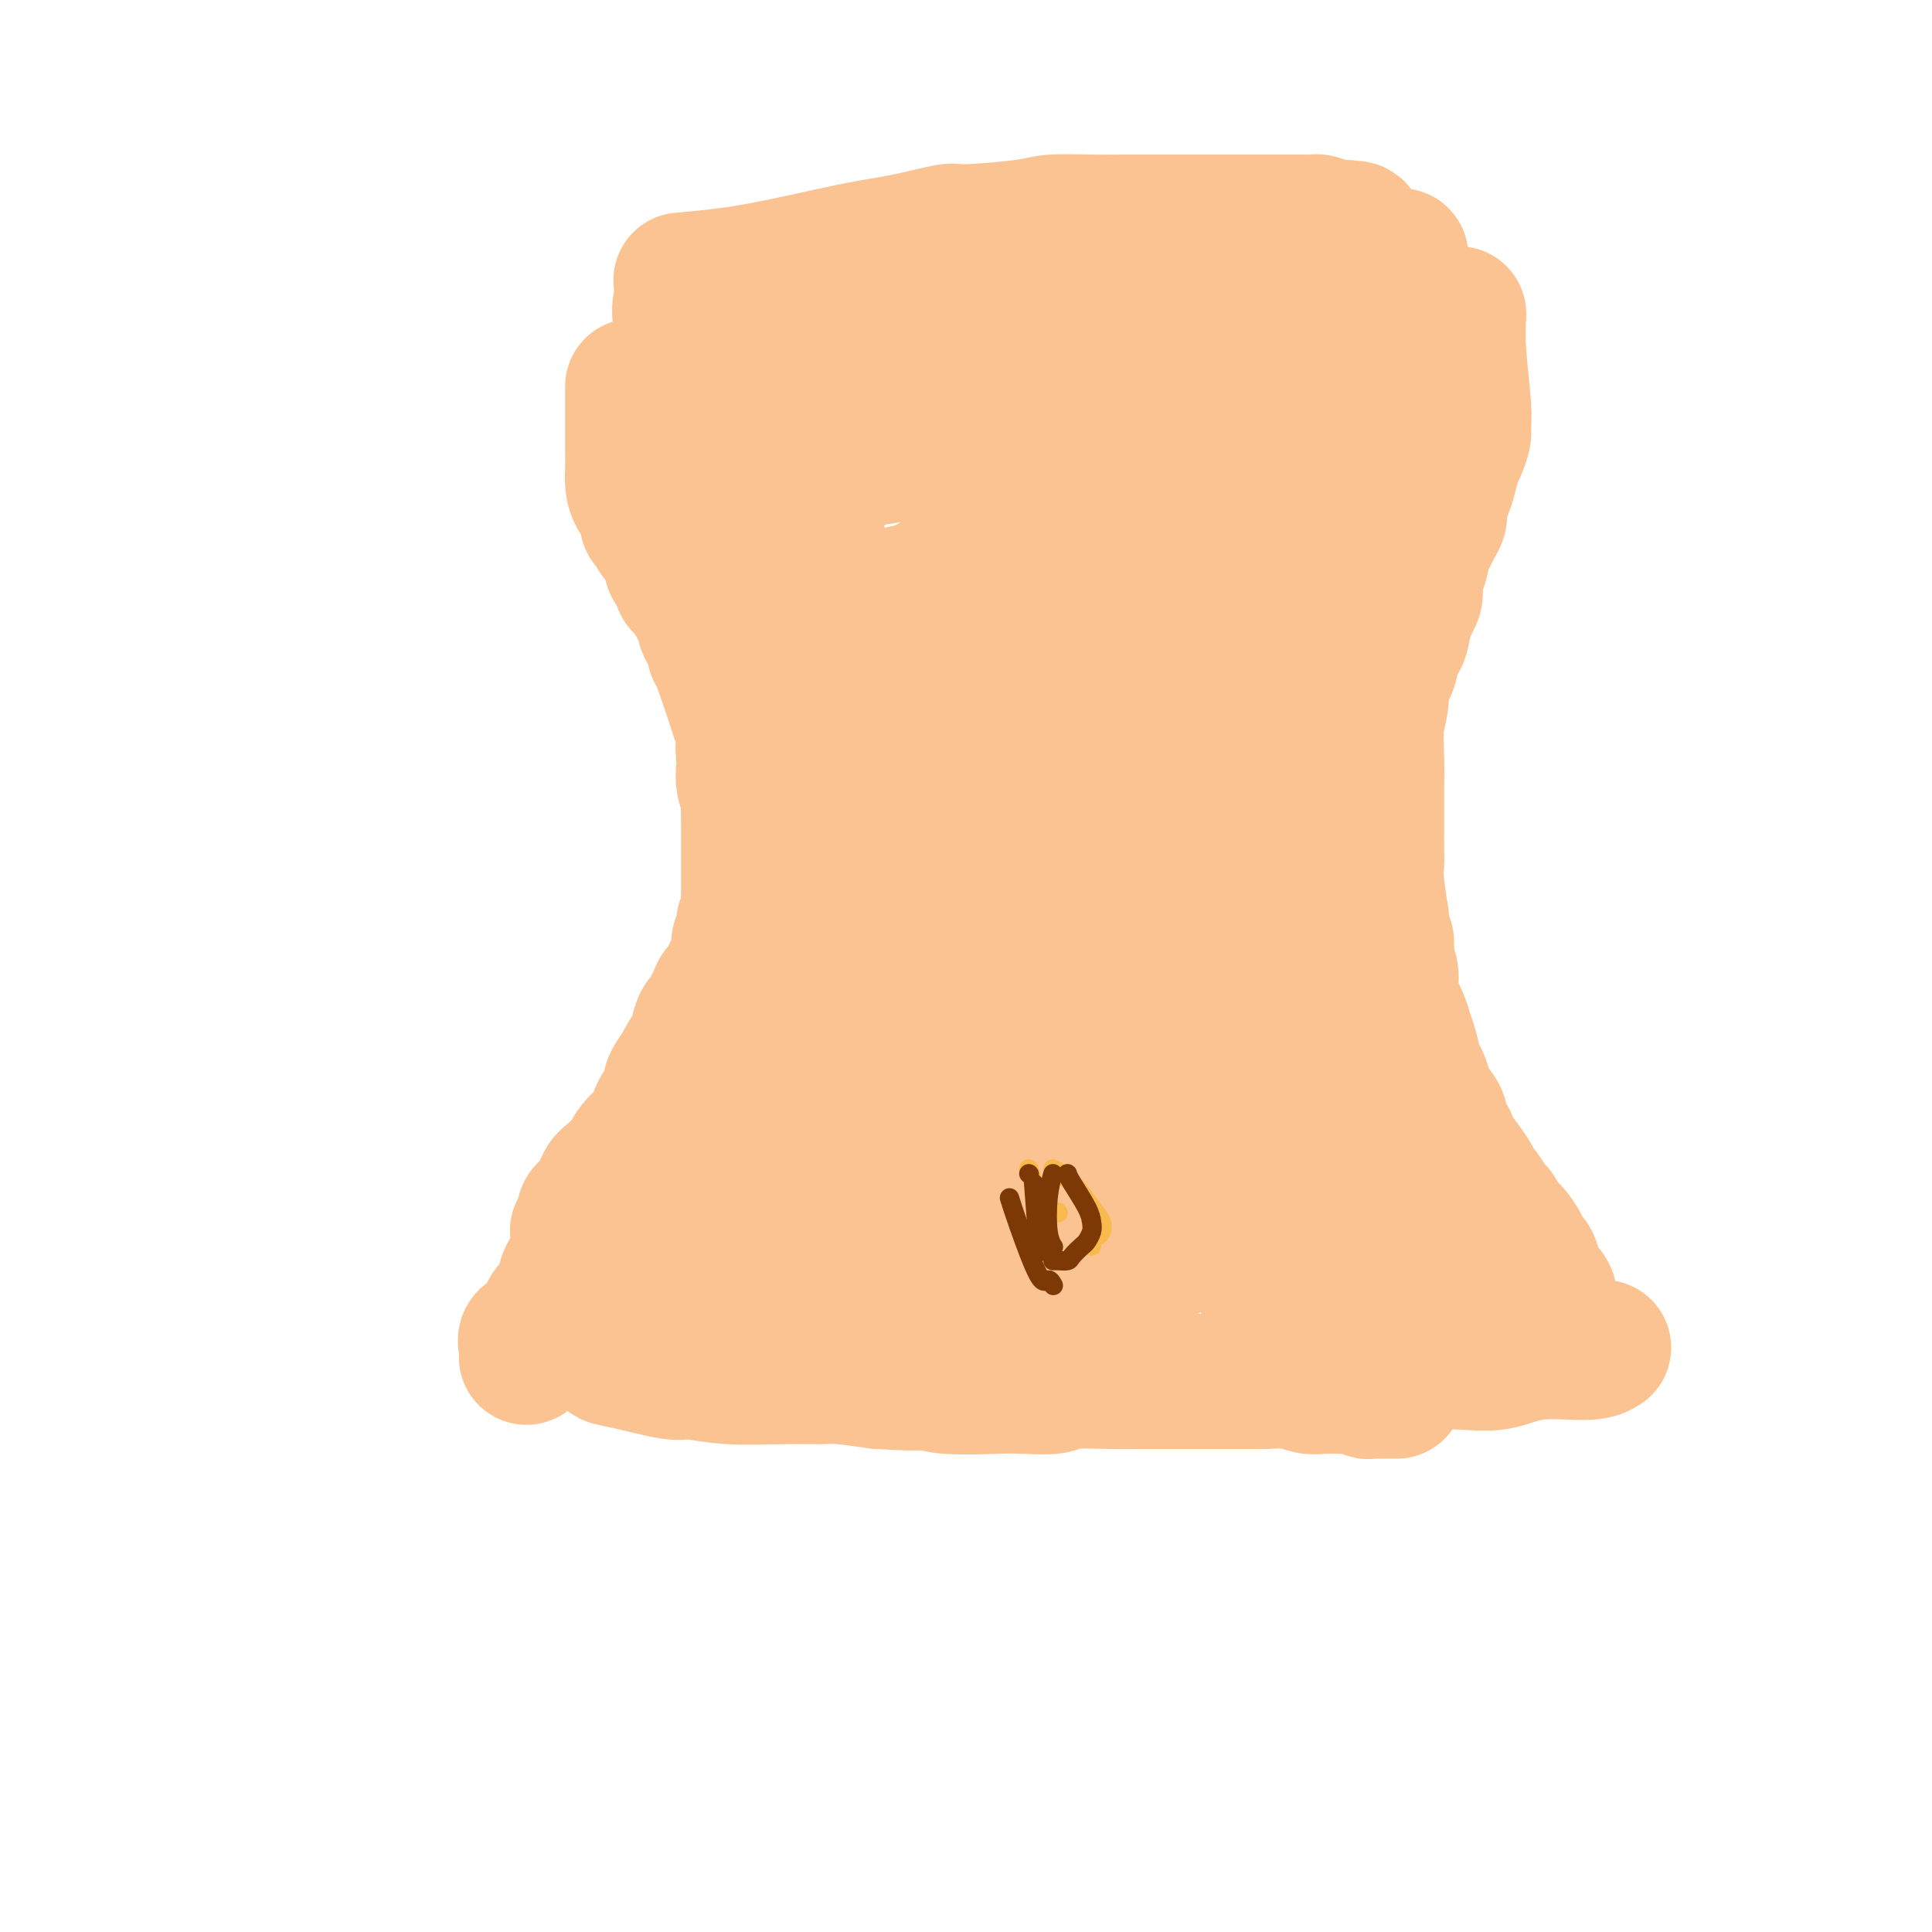 <svg viewBox='0 0 400 400' version='1.1' xmlns='http://www.w3.org/2000/svg' xmlns:xlink='http://www.w3.org/1999/xlink'><g fill='none' stroke='#FCC392' stroke-width='28' stroke-linecap='round' stroke-linejoin='round'><path d='M131,80c-0.004,5.114 -0.007,10.227 0,13c0.007,2.773 0.025,3.205 0,4c-0.025,0.795 -0.094,1.953 0,3c0.094,1.047 0.351,1.983 1,3c0.649,1.017 1.688,2.115 2,3c0.312,0.885 -0.104,1.559 0,2c0.104,0.441 0.730,0.651 1,1c0.270,0.349 0.186,0.838 1,2c0.814,1.162 2.526,2.997 3,4c0.474,1.003 -0.290,1.175 0,2c0.290,0.825 1.634,2.304 2,3c0.366,0.696 -0.248,0.611 0,1c0.248,0.389 1.356,1.254 2,2c0.644,0.746 0.822,1.373 1,2'/><path d='M144,125c2.496,4.463 2.237,3.122 2,3c-0.237,-0.122 -0.451,0.975 0,2c0.451,1.025 1.567,1.977 2,3c0.433,1.023 0.183,2.116 0,2c-0.183,-0.116 -0.297,-1.441 1,2c1.297,3.441 4.007,11.649 5,15c0.993,3.351 0.270,1.847 0,2c-0.270,0.153 -0.086,1.965 0,3c0.086,1.035 0.076,1.294 0,2c-0.076,0.706 -0.216,1.861 0,3c0.216,1.139 0.790,2.264 1,3c0.210,0.736 0.056,1.083 0,2c-0.056,0.917 -0.015,2.405 0,4c0.015,1.595 0.004,3.296 0,4c-0.004,0.704 -0.001,0.411 0,1c0.001,0.589 -0.000,2.061 0,3c0.000,0.939 0.001,1.344 0,2c-0.001,0.656 -0.004,1.561 0,2c0.004,0.439 0.016,0.411 0,1c-0.016,0.589 -0.061,1.795 0,3c0.061,1.205 0.227,2.410 0,3c-0.227,0.590 -0.848,0.567 -1,1c-0.152,0.433 0.167,1.323 0,2c-0.167,0.677 -0.818,1.140 -1,2c-0.182,0.860 0.105,2.116 0,3c-0.105,0.884 -0.601,1.395 -1,2c-0.399,0.605 -0.699,1.302 -1,2'/><path d='M151,202c-0.571,1.955 0.002,0.841 0,1c-0.002,0.159 -0.578,1.591 -1,2c-0.422,0.409 -0.690,-0.206 -1,0c-0.310,0.206 -0.662,1.234 -1,2c-0.338,0.766 -0.663,1.271 -1,2c-0.337,0.729 -0.685,1.683 -1,2c-0.315,0.317 -0.596,-0.002 -1,1c-0.404,1.002 -0.929,3.323 -1,4c-0.071,0.677 0.313,-0.292 0,0c-0.313,0.292 -1.324,1.845 -2,3c-0.676,1.155 -1.018,1.911 -1,2c0.018,0.089 0.395,-0.490 0,0c-0.395,0.490 -1.564,2.050 -2,3c-0.436,0.950 -0.141,1.291 0,2c0.141,0.709 0.126,1.785 0,2c-0.126,0.215 -0.363,-0.432 -1,0c-0.637,0.432 -1.675,1.942 -2,3c-0.325,1.058 0.064,1.662 0,2c-0.064,0.338 -0.581,0.409 -1,1c-0.419,0.591 -0.742,1.701 -1,2c-0.258,0.299 -0.453,-0.215 -1,0c-0.547,0.215 -1.446,1.159 -2,2c-0.554,0.841 -0.764,1.581 -1,2c-0.236,0.419 -0.497,0.518 -1,1c-0.503,0.482 -1.248,1.348 -2,2c-0.752,0.652 -1.512,1.091 -2,2c-0.488,0.909 -0.705,2.288 -1,3c-0.295,0.712 -0.667,0.758 -1,1c-0.333,0.242 -0.628,0.681 -1,1c-0.372,0.319 -0.821,0.520 -1,1c-0.179,0.480 -0.090,1.240 0,2'/><path d='M121,253c-2.786,3.741 -0.750,0.594 0,0c0.750,-0.594 0.215,1.365 0,2c-0.215,0.635 -0.109,-0.053 0,0c0.109,0.053 0.222,0.848 0,1c-0.222,0.152 -0.780,-0.339 -1,0c-0.220,0.339 -0.101,1.510 0,2c0.101,0.490 0.186,0.301 0,1c-0.186,0.699 -0.642,2.286 -1,3c-0.358,0.714 -0.617,0.554 -1,1c-0.383,0.446 -0.890,1.498 -1,2c-0.110,0.502 0.177,0.454 0,1c-0.177,0.546 -0.817,1.685 -1,2c-0.183,0.315 0.091,-0.196 0,0c-0.091,0.196 -0.545,1.098 -1,2'/><path d='M115,270c-1.089,2.767 -0.813,1.185 -1,1c-0.187,-0.185 -0.838,1.026 -1,2c-0.162,0.974 0.166,1.710 0,2c-0.166,0.290 -0.827,0.135 -1,0c-0.173,-0.135 0.142,-0.248 0,0c-0.142,0.248 -0.742,0.858 -1,1c-0.258,0.142 -0.174,-0.182 0,0c0.174,0.182 0.439,0.871 0,1c-0.439,0.129 -1.582,-0.301 -2,0c-0.418,0.301 -0.112,1.335 0,2c0.112,0.665 0.030,0.962 0,1c-0.030,0.038 -0.008,-0.182 0,0c0.008,0.182 0.002,0.766 0,1c-0.002,0.234 -0.001,0.117 0,0'/><path d='M278,73c-0.002,2.596 -0.004,5.192 0,8c0.004,2.808 0.015,5.829 0,8c-0.015,2.171 -0.057,3.494 0,4c0.057,0.506 0.212,0.197 0,1c-0.212,0.803 -0.793,2.718 -1,4c-0.207,1.282 -0.041,1.931 0,3c0.041,1.069 -0.041,2.559 0,3c0.041,0.441 0.207,-0.168 0,1c-0.207,1.168 -0.788,4.111 -1,5c-0.212,0.889 -0.057,-0.278 0,0c0.057,0.278 0.015,2.000 0,3c-0.015,1.000 -0.004,1.279 0,2c0.004,0.721 0.001,1.884 0,3c-0.001,1.116 -0.000,2.186 0,3c0.000,0.814 0.000,1.373 0,2c-0.000,0.627 -0.000,1.323 0,2c0.000,0.677 0.000,1.336 0,2c-0.000,0.664 -0.000,1.332 0,2'/><path d='M276,129c-0.309,9.212 -0.083,4.243 0,3c0.083,-1.243 0.021,1.241 0,3c-0.021,1.759 -0.003,2.793 0,4c0.003,1.207 -0.010,2.587 0,3c0.010,0.413 0.041,-0.143 0,0c-0.041,0.143 -0.155,0.983 0,2c0.155,1.017 0.577,2.212 1,3c0.423,0.788 0.846,1.171 1,2c0.154,0.829 0.041,2.104 0,3c-0.041,0.896 -0.008,1.413 0,2c0.008,0.587 -0.009,1.245 0,2c0.009,0.755 0.043,1.608 0,2c-0.043,0.392 -0.162,0.325 0,1c0.162,0.675 0.604,2.093 1,3c0.396,0.907 0.747,1.305 1,2c0.253,0.695 0.408,1.689 1,3c0.592,1.311 1.623,2.939 2,4c0.377,1.061 0.102,1.555 0,2c-0.102,0.445 -0.029,0.841 0,1c0.029,0.159 0.015,0.079 0,0'/><path d='M302,65c-0.115,2.246 -0.230,4.492 0,8c0.230,3.508 0.804,8.279 1,11c0.196,2.721 0.015,3.391 0,4c-0.015,0.609 0.137,1.157 0,2c-0.137,0.843 -0.561,1.982 -1,3c-0.439,1.018 -0.892,1.915 -1,2c-0.108,0.085 0.130,-0.640 0,0c-0.130,0.640 -0.626,2.647 -1,4c-0.374,1.353 -0.625,2.054 -1,3c-0.375,0.946 -0.874,2.138 -1,3c-0.126,0.862 0.121,1.392 0,2c-0.121,0.608 -0.611,1.292 -1,2c-0.389,0.708 -0.678,1.439 -1,2c-0.322,0.561 -0.677,0.951 -1,2c-0.323,1.049 -0.612,2.755 -1,4c-0.388,1.245 -0.874,2.027 -1,3c-0.126,0.973 0.107,2.135 0,3c-0.107,0.865 -0.553,1.432 -1,2'/><path d='M292,125c-1.880,5.854 -1.081,1.989 -1,2c0.081,0.011 -0.556,3.897 -1,5c-0.444,1.103 -0.697,-0.578 -1,0c-0.303,0.578 -0.658,3.416 -1,5c-0.342,1.584 -0.670,1.914 -1,2c-0.330,0.086 -0.661,-0.071 -1,1c-0.339,1.071 -0.687,3.369 -1,4c-0.313,0.631 -0.591,-0.406 -1,0c-0.409,0.406 -0.950,2.256 -1,3c-0.050,0.744 0.389,0.384 0,1c-0.389,0.616 -1.607,2.210 -2,3c-0.393,0.790 0.038,0.776 0,1c-0.038,0.224 -0.546,0.687 -1,1c-0.454,0.313 -0.854,0.476 -1,1c-0.146,0.524 -0.039,1.410 0,2c0.039,0.590 0.011,0.883 0,1c-0.011,0.117 -0.006,0.059 0,0'/><path d='M295,112c-2.482,5.037 -4.964,10.075 -6,13c-1.036,2.925 -0.625,3.739 -1,5c-0.375,1.261 -1.535,2.969 -2,4c-0.465,1.031 -0.233,1.387 0,2c0.233,0.613 0.469,1.485 0,3c-0.469,1.515 -1.642,3.673 -2,5c-0.358,1.327 0.100,1.821 0,3c-0.100,1.179 -0.759,3.041 -1,4c-0.241,0.959 -0.065,1.015 0,2c0.065,0.985 0.017,2.900 0,4c-0.017,1.100 -0.005,1.386 0,2c0.005,0.614 0.001,1.556 0,3c-0.001,1.444 -0.000,3.390 0,5c0.000,1.610 -0.001,2.886 0,4c0.001,1.114 0.003,2.068 0,3c-0.003,0.932 -0.012,1.841 0,3c0.012,1.159 0.045,2.567 0,3c-0.045,0.433 -0.170,-0.111 0,1c0.170,1.111 0.633,3.875 1,5c0.367,1.125 0.637,0.611 1,1c0.363,0.389 0.818,1.683 1,3c0.182,1.317 0.091,2.659 0,4'/><path d='M286,194c0.686,6.674 0.902,1.860 1,1c0.098,-0.860 0.078,2.233 0,4c-0.078,1.767 -0.213,2.207 0,3c0.213,0.793 0.774,1.940 1,3c0.226,1.060 0.117,2.033 0,3c-0.117,0.967 -0.241,1.929 0,3c0.241,1.071 0.848,2.252 1,3c0.152,0.748 -0.152,1.065 0,2c0.152,0.935 0.759,2.490 1,4c0.241,1.510 0.117,2.977 0,4c-0.117,1.023 -0.227,1.603 0,2c0.227,0.397 0.792,0.612 1,2c0.208,1.388 0.059,3.948 0,5c-0.059,1.052 -0.030,0.596 0,1c0.030,0.404 0.060,1.670 0,3c-0.060,1.330 -0.210,2.726 0,4c0.210,1.274 0.781,2.428 1,3c0.219,0.572 0.085,0.563 0,1c-0.085,0.437 -0.121,1.320 0,2c0.121,0.680 0.400,1.156 1,2c0.600,0.844 1.521,2.057 2,3c0.479,0.943 0.517,1.617 1,2c0.483,0.383 1.413,0.477 2,1c0.587,0.523 0.833,1.476 1,2c0.167,0.524 0.257,0.620 1,1c0.743,0.380 2.139,1.042 3,2c0.861,0.958 1.186,2.210 2,3c0.814,0.790 2.115,1.119 3,2c0.885,0.881 1.354,2.314 2,3c0.646,0.686 1.470,0.625 2,1c0.530,0.375 0.765,1.188 1,2'/><path d='M313,271c3.673,4.121 2.356,2.424 2,2c-0.356,-0.424 0.250,0.424 1,1c0.750,0.576 1.643,0.879 2,1c0.357,0.121 0.179,0.061 0,0'/><path d='M288,123c-0.876,3.654 -1.751,7.309 -2,11c-0.249,3.691 0.130,7.419 0,10c-0.130,2.581 -0.767,4.016 -1,6c-0.233,1.984 -0.063,4.516 0,7c0.063,2.484 0.017,4.920 0,6c-0.017,1.080 -0.006,0.805 0,2c0.006,1.195 0.005,3.859 0,6c-0.005,2.141 -0.016,3.760 0,5c0.016,1.240 0.060,2.103 0,3c-0.060,0.897 -0.222,1.828 0,4c0.222,2.172 0.828,5.584 1,8c0.172,2.416 -0.091,3.837 0,5c0.091,1.163 0.535,2.068 1,3c0.465,0.932 0.951,1.889 1,3c0.049,1.111 -0.338,2.374 0,4c0.338,1.626 1.399,3.613 2,5c0.601,1.387 0.740,2.173 1,3c0.260,0.827 0.641,1.696 1,3c0.359,1.304 0.696,3.043 1,4c0.304,0.957 0.574,1.134 1,2c0.426,0.866 1.009,2.423 1,3c-0.009,0.577 -0.611,0.175 0,1c0.611,0.825 2.434,2.876 3,4c0.566,1.124 -0.124,1.321 0,2c0.124,0.679 1.062,1.839 2,3'/><path d='M300,236c2.300,6.786 1.049,3.753 1,3c-0.049,-0.753 1.104,0.776 2,2c0.896,1.224 1.536,2.144 2,3c0.464,0.856 0.754,1.647 1,2c0.246,0.353 0.450,0.267 1,1c0.550,0.733 1.448,2.284 2,3c0.552,0.716 0.759,0.597 1,1c0.241,0.403 0.516,1.329 1,2c0.484,0.671 1.175,1.088 2,2c0.825,0.912 1.783,2.318 2,3c0.217,0.682 -0.307,0.641 0,1c0.307,0.359 1.445,1.117 2,2c0.555,0.883 0.527,1.889 1,3c0.473,1.111 1.447,2.327 2,3c0.553,0.673 0.684,0.804 1,2c0.316,1.196 0.817,3.459 1,4c0.183,0.541 0.049,-0.638 0,0c-0.049,0.638 -0.013,3.095 0,4c0.013,0.905 0.004,0.259 0,0c-0.004,-0.259 -0.002,-0.129 0,0'/><path d='M286,74c-0.171,0.161 -0.341,0.322 -3,6c-2.659,5.678 -7.806,16.871 -10,23c-2.194,6.129 -1.435,7.192 -2,10c-0.565,2.808 -2.453,7.361 -3,9c-0.547,1.639 0.246,0.366 0,3c-0.246,2.634 -1.530,9.176 -2,13c-0.470,3.824 -0.126,4.928 0,6c0.126,1.072 0.034,2.110 0,4c-0.034,1.890 -0.008,4.631 0,7c0.008,2.369 -0.001,4.366 0,7c0.001,2.634 0.011,5.906 0,7c-0.011,1.094 -0.042,0.010 0,0c0.042,-0.010 0.157,1.053 0,2c-0.157,0.947 -0.588,1.778 0,0c0.588,-1.778 2.194,-6.165 3,-9c0.806,-2.835 0.811,-4.118 2,-7c1.189,-2.882 3.561,-7.362 5,-13c1.439,-5.638 1.944,-12.433 2,-16c0.056,-3.567 -0.335,-3.904 0,-6c0.335,-2.096 1.398,-5.949 2,-9c0.602,-3.051 0.743,-5.300 1,-8c0.257,-2.700 0.628,-5.850 1,-9'/><path d='M282,94c1.155,-8.637 1.041,-6.229 1,-6c-0.041,0.229 -0.011,-1.721 0,-3c0.011,-1.279 0.003,-1.887 0,-3c-0.003,-1.113 -0.001,-2.732 0,-4c0.001,-1.268 0.001,-2.186 0,-3c-0.001,-0.814 -0.002,-1.523 0,-2c0.002,-0.477 0.009,-0.720 0,-1c-0.009,-0.280 -0.033,-0.596 0,-1c0.033,-0.404 0.122,-0.896 0,-1c-0.122,-0.104 -0.455,0.179 -1,0c-0.545,-0.179 -1.302,-0.821 -2,-1c-0.698,-0.179 -1.339,0.103 -2,0c-0.661,-0.103 -1.344,-0.592 -2,-1c-0.656,-0.408 -1.286,-0.736 -3,-1c-1.714,-0.264 -4.511,-0.462 -8,-1c-3.489,-0.538 -7.670,-1.414 -12,-2c-4.330,-0.586 -8.809,-0.882 -13,-1c-4.191,-0.118 -8.096,-0.059 -12,0'/><path d='M228,63c-10.254,-0.932 -9.890,-0.261 -12,0c-2.110,0.261 -6.694,0.112 -10,0c-3.306,-0.112 -5.334,-0.187 -8,0c-2.666,0.187 -5.968,0.638 -9,1c-3.032,0.362 -5.792,0.637 -8,1c-2.208,0.363 -3.865,0.814 -6,1c-2.135,0.186 -4.749,0.106 -7,0c-2.251,-0.106 -4.140,-0.239 -6,0c-1.860,0.239 -3.691,0.848 -5,1c-1.309,0.152 -2.094,-0.155 -3,0c-0.906,0.155 -1.932,0.772 -3,1c-1.068,0.228 -2.179,0.066 -3,0c-0.821,-0.066 -1.353,-0.035 -2,0c-0.647,0.035 -1.409,0.076 -1,0c0.409,-0.076 1.989,-0.269 3,0c1.011,0.269 1.454,0.999 8,0c6.546,-0.999 19.194,-3.728 29,-6c9.806,-2.272 16.771,-4.086 21,-5c4.229,-0.914 5.721,-0.926 10,-2c4.279,-1.074 11.345,-3.209 16,-4c4.655,-0.791 6.900,-0.236 10,0c3.100,0.236 7.057,0.155 9,0c1.943,-0.155 1.872,-0.383 4,0c2.128,0.383 6.454,1.376 9,2c2.546,0.624 3.311,0.879 4,1c0.689,0.121 1.301,0.110 2,0c0.699,-0.110 1.485,-0.317 1,0c-0.485,0.317 -2.243,1.159 -4,2'/><path d='M267,56c-4.517,1.366 -13.810,3.781 -19,5c-5.190,1.219 -6.277,1.243 -10,2c-3.723,0.757 -10.081,2.245 -15,3c-4.919,0.755 -8.400,0.775 -12,1c-3.600,0.225 -7.320,0.655 -11,1c-3.680,0.345 -7.320,0.604 -9,1c-1.680,0.396 -1.399,0.929 -4,1c-2.601,0.071 -8.083,-0.321 -11,0c-2.917,0.321 -3.270,1.354 -5,2c-1.730,0.646 -4.837,0.905 -7,1c-2.163,0.095 -3.381,0.025 -5,0c-1.619,-0.025 -3.638,-0.007 -5,0c-1.362,0.007 -2.067,0.002 -3,0c-0.933,-0.002 -2.092,-0.000 -3,0c-0.908,0.000 -1.564,0.000 -2,0c-0.436,-0.000 -0.653,-0.000 -1,0c-0.347,0.000 -0.824,0.000 -1,0c-0.176,-0.000 -0.050,-0.000 0,0c0.050,0.000 0.025,0.000 0,0'/><path d='M141,63c-0.237,0.188 -0.474,0.376 0,5c0.474,4.624 1.661,13.684 3,18c1.339,4.316 2.832,3.889 4,5c1.168,1.111 2.011,3.761 3,6c0.989,2.239 2.125,4.068 3,6c0.875,1.932 1.491,3.967 2,5c0.509,1.033 0.913,1.065 2,3c1.087,1.935 2.858,5.772 4,9c1.142,3.228 1.654,5.845 2,7c0.346,1.155 0.526,0.848 1,3c0.474,2.152 1.242,6.763 2,10c0.758,3.237 1.506,5.101 2,7c0.494,1.899 0.733,3.833 1,5c0.267,1.167 0.563,1.566 1,3c0.437,1.434 1.016,3.902 2,7c0.984,3.098 2.374,6.825 3,9c0.626,2.175 0.487,2.800 1,4c0.513,1.200 1.676,2.977 2,4c0.324,1.023 -0.193,1.292 0,2c0.193,0.708 1.097,1.854 2,3'/><path d='M181,184c3.167,10.667 1.583,5.333 0,0'/><path d='M169,93c-0.169,4.777 -0.338,9.554 0,15c0.338,5.446 1.184,11.561 2,16c0.816,4.439 1.604,7.201 2,10c0.396,2.799 0.402,5.635 1,9c0.598,3.365 1.789,7.259 2,9c0.211,1.741 -0.558,1.330 0,4c0.558,2.670 2.444,8.422 3,11c0.556,2.578 -0.219,1.980 0,3c0.219,1.020 1.432,3.656 2,6c0.568,2.344 0.492,4.397 1,7c0.508,2.603 1.600,5.758 2,7c0.400,1.242 0.107,0.571 0,1c-0.107,0.429 -0.029,1.957 0,3c0.029,1.043 0.008,1.599 0,2c-0.008,0.401 -0.002,0.646 0,1c0.002,0.354 0.001,0.815 0,1c-0.001,0.185 -0.000,0.092 0,0'/><path d='M173,97c-0.883,-0.216 -1.765,-0.433 1,-1c2.765,-0.567 9.178,-1.486 18,-3c8.822,-1.514 20.053,-3.625 26,-5c5.947,-1.375 6.612,-2.015 11,-3c4.388,-0.985 12.501,-2.317 16,-3c3.499,-0.683 2.384,-0.719 4,-1c1.616,-0.281 5.962,-0.807 9,-1c3.038,-0.193 4.769,-0.052 8,0c3.231,0.052 7.961,0.014 10,0c2.039,-0.014 1.388,-0.006 2,0c0.612,0.006 2.486,0.008 3,0c0.514,-0.008 -0.333,-0.027 0,0c0.333,0.027 1.846,0.101 2,0c0.154,-0.101 -1.050,-0.376 -2,0c-0.950,0.376 -1.645,1.405 -5,3c-3.355,1.595 -9.371,3.758 -12,5c-2.629,1.242 -1.870,1.565 -3,2c-1.130,0.435 -4.147,0.982 -8,2c-3.853,1.018 -8.542,2.507 -12,4c-3.458,1.493 -5.686,2.991 -8,4c-2.314,1.009 -4.713,1.528 -6,2c-1.287,0.472 -1.462,0.896 -3,2c-1.538,1.104 -4.439,2.887 -6,4c-1.561,1.113 -1.780,1.557 -2,2'/><path d='M216,110c-1.857,1.650 -1.001,1.774 -1,2c0.001,0.226 -0.855,0.555 0,1c0.855,0.445 3.421,1.005 5,1c1.579,-0.005 2.171,-0.576 6,-2c3.829,-1.424 10.895,-3.702 15,-5c4.105,-1.298 5.249,-1.615 7,-2c1.751,-0.385 4.110,-0.838 5,-1c0.890,-0.162 0.311,-0.035 1,0c0.689,0.035 2.647,-0.024 3,0c0.353,0.024 -0.899,0.131 -1,0c-0.101,-0.131 0.948,-0.499 -1,1c-1.948,1.499 -6.893,4.864 -13,9c-6.107,4.136 -13.375,9.043 -17,11c-3.625,1.957 -3.607,0.965 -7,3c-3.393,2.035 -10.198,7.096 -14,10c-3.802,2.904 -4.603,3.650 -7,6c-2.397,2.350 -6.391,6.303 -8,8c-1.609,1.697 -0.834,1.138 -1,2c-0.166,0.862 -1.275,3.144 -2,4c-0.725,0.856 -1.067,0.285 0,1c1.067,0.715 3.542,2.717 10,0c6.458,-2.717 16.899,-10.151 24,-15c7.101,-4.849 10.861,-7.111 13,-9c2.139,-1.889 2.657,-3.405 4,-5c1.343,-1.595 3.512,-3.267 5,-5c1.488,-1.733 2.294,-3.525 3,-5c0.706,-1.475 1.313,-2.632 1,-4c-0.313,-1.368 -1.546,-2.945 -2,-4c-0.454,-1.055 -0.130,-1.587 -2,-2c-1.870,-0.413 -5.935,-0.706 -10,-1'/><path d='M232,109c-6.494,1.086 -17.729,4.300 -24,6c-6.271,1.700 -7.577,1.887 -10,3c-2.423,1.113 -5.963,3.152 -8,4c-2.037,0.848 -2.570,0.503 -4,1c-1.430,0.497 -3.755,1.834 -5,3c-1.245,1.166 -1.409,2.161 -2,3c-0.591,0.839 -1.609,1.523 -2,2c-0.391,0.477 -0.156,0.747 2,0c2.156,-0.747 6.234,-2.512 12,-6c5.766,-3.488 13.220,-8.698 17,-12c3.780,-3.302 3.885,-4.697 5,-6c1.115,-1.303 3.238,-2.513 5,-4c1.762,-1.487 3.162,-3.251 4,-4c0.838,-0.749 1.113,-0.485 1,-1c-0.113,-0.515 -0.613,-1.811 0,-3c0.613,-1.189 2.341,-2.271 -1,0c-3.341,2.271 -11.750,7.897 -16,11c-4.250,3.103 -4.340,3.684 -5,5c-0.660,1.316 -1.891,3.365 -3,5c-1.109,1.635 -2.096,2.854 -3,4c-0.904,1.146 -1.727,2.219 -2,3c-0.273,0.781 0.002,1.271 0,2c-0.002,0.729 -0.281,1.696 0,2c0.281,0.304 1.124,-0.056 2,0c0.876,0.056 1.787,0.529 3,0c1.213,-0.529 2.727,-2.059 4,-3c1.273,-0.941 2.304,-1.292 3,-2c0.696,-0.708 1.056,-1.774 1,-2c-0.056,-0.226 -0.528,0.387 -1,1'/><path d='M205,121c0.979,0.345 -2.575,4.209 -4,6c-1.425,1.791 -0.722,1.511 -1,2c-0.278,0.489 -1.536,1.747 -2,3c-0.464,1.253 -0.132,2.501 0,3c0.132,0.499 0.066,0.250 0,0'/><path d='M141,58c4.874,-0.436 9.747,-0.873 16,-2c6.253,-1.127 13.884,-2.946 19,-4c5.116,-1.054 7.715,-1.344 11,-2c3.285,-0.656 7.255,-1.678 9,-2c1.745,-0.322 1.266,0.057 4,0c2.734,-0.057 8.680,-0.551 12,-1c3.320,-0.449 4.014,-0.852 6,-1c1.986,-0.148 5.264,-0.040 8,0c2.736,0.040 4.930,0.011 7,0c2.070,-0.011 4.015,-0.003 6,0c1.985,0.003 4.009,0.001 6,0c1.991,-0.001 3.950,-0.000 6,0c2.050,0.000 4.192,0.000 5,0c0.808,-0.000 0.282,-0.000 1,0c0.718,0.000 2.679,0.000 4,0c1.321,-0.000 2.002,-0.000 3,0c0.998,0.000 2.313,0.000 3,0c0.687,-0.000 0.746,-0.001 1,0c0.254,0.001 0.703,0.003 1,0c0.297,-0.003 0.440,-0.011 1,0c0.560,0.011 1.535,0.041 2,0c0.465,-0.041 0.418,-0.155 1,0c0.582,0.155 1.791,0.577 3,1'/><path d='M276,47c9.107,0.332 2.873,0.663 1,1c-1.873,0.337 0.615,0.682 2,1c1.385,0.318 1.667,0.611 2,1c0.333,0.389 0.718,0.875 1,1c0.282,0.125 0.460,-0.110 1,0c0.540,0.110 1.441,0.565 2,1c0.559,0.435 0.777,0.849 1,1c0.223,0.151 0.452,0.041 1,0c0.548,-0.041 1.417,-0.011 2,0c0.583,0.011 0.881,0.003 1,0c0.119,-0.003 0.060,-0.002 0,0'/><path d='M293,62c0.061,-0.069 0.122,-0.137 -2,4c-2.122,4.137 -6.427,12.480 -9,17c-2.573,4.520 -3.412,5.217 -4,6c-0.588,0.783 -0.923,1.652 -2,3c-1.077,1.348 -2.894,3.175 -5,6c-2.106,2.825 -4.500,6.647 -6,9c-1.500,2.353 -2.108,3.238 -3,5c-0.892,1.762 -2.070,4.401 -3,7c-0.930,2.599 -1.612,5.159 -2,6c-0.388,0.841 -0.482,-0.037 -1,2c-0.518,2.037 -1.458,6.989 -2,10c-0.542,3.011 -0.684,4.080 -1,5c-0.316,0.920 -0.804,1.691 -1,2c-0.196,0.309 -0.098,0.154 0,0'/><path d='M257,117c-1.646,1.215 -3.292,2.430 -6,10c-2.708,7.570 -6.476,21.497 -8,28c-1.524,6.503 -0.802,5.584 -1,7c-0.198,1.416 -1.314,5.168 -2,9c-0.686,3.832 -0.941,7.745 -1,12c-0.059,4.255 0.077,8.853 0,11c-0.077,2.147 -0.368,1.842 0,5c0.368,3.158 1.394,9.780 2,14c0.606,4.220 0.792,6.038 1,7c0.208,0.962 0.438,1.069 1,3c0.562,1.931 1.457,5.685 2,8c0.543,2.315 0.734,3.191 1,4c0.266,0.809 0.607,1.551 1,2c0.393,0.449 0.837,0.604 1,1c0.163,0.396 0.044,1.034 0,1c-0.044,-0.034 -0.012,-0.740 0,-1c0.012,-0.260 0.003,-0.074 0,0c-0.003,0.074 -0.002,0.037 0,0'/><path d='M231,149c-1.416,1.590 -2.832,3.180 -4,4c-1.168,0.820 -2.088,0.868 -4,4c-1.912,3.132 -4.816,9.346 -7,13c-2.184,3.654 -3.650,4.746 -5,7c-1.350,2.254 -2.585,5.670 -4,9c-1.415,3.330 -3.010,6.576 -4,10c-0.990,3.424 -1.376,7.027 -2,9c-0.624,1.973 -1.488,2.316 -2,4c-0.512,1.684 -0.673,4.709 -1,8c-0.327,3.291 -0.821,6.849 -1,9c-0.179,2.151 -0.043,2.894 0,4c0.043,1.106 -0.007,2.576 0,3c0.007,0.424 0.070,-0.197 0,0c-0.070,0.197 -0.274,1.211 1,-2c1.274,-3.211 4.026,-10.647 7,-18c2.974,-7.353 6.170,-14.622 8,-19c1.830,-4.378 2.295,-5.863 3,-8c0.705,-2.137 1.652,-4.924 2,-7c0.348,-2.076 0.098,-3.441 0,-5c-0.098,-1.559 -0.044,-3.311 0,-5c0.044,-1.689 0.079,-3.315 0,-4c-0.079,-0.685 -0.270,-0.427 -1,-1c-0.730,-0.573 -1.997,-1.975 -4,-2c-2.003,-0.025 -4.741,1.328 -6,2c-1.259,0.672 -1.038,0.665 -4,4c-2.962,3.335 -9.105,10.013 -12,13c-2.895,2.987 -2.541,2.282 -4,5c-1.459,2.718 -4.729,8.859 -8,15'/><path d='M179,201c-2.022,4.747 -3.078,9.115 -4,14c-0.922,4.885 -1.711,10.289 -2,14c-0.289,3.711 -0.078,5.730 0,7c0.078,1.270 0.022,1.791 0,2c-0.022,0.209 -0.011,0.104 0,0'/><path d='M174,186c-3.611,5.938 -7.222,11.875 -9,15c-1.778,3.125 -1.722,3.437 -2,4c-0.278,0.563 -0.891,1.375 -2,4c-1.109,2.625 -2.714,7.062 -4,10c-1.286,2.938 -2.251,4.378 -3,6c-0.749,1.622 -1.281,3.426 -2,6c-0.719,2.574 -1.624,5.916 -2,7c-0.376,1.084 -0.223,-0.091 -1,2c-0.777,2.091 -2.485,7.448 -3,10c-0.515,2.552 0.164,2.299 0,3c-0.164,0.701 -1.172,2.354 -2,5c-0.828,2.646 -1.475,6.283 -2,8c-0.525,1.717 -0.929,1.514 -1,3c-0.071,1.486 0.191,4.661 0,6c-0.191,1.339 -0.836,0.842 -1,1c-0.164,0.158 0.152,0.970 0,2c-0.152,1.030 -0.772,2.277 -1,3c-0.228,0.723 -0.065,0.921 0,1c0.065,0.079 0.033,0.040 0,0'/><path d='M144,247c-1.637,4.269 -3.274,8.539 -4,11c-0.726,2.461 -0.541,3.115 -1,4c-0.459,0.885 -1.562,2.002 -3,4c-1.438,1.998 -3.211,4.877 -4,6c-0.789,1.123 -0.593,0.491 -1,1c-0.407,0.509 -1.415,2.160 -2,3c-0.585,0.840 -0.747,0.869 -1,1c-0.253,0.131 -0.597,0.362 -1,1c-0.403,0.638 -0.865,1.681 -1,2c-0.135,0.319 0.057,-0.087 0,0c-0.057,0.087 -0.362,0.668 0,1c0.362,0.332 1.391,0.415 4,1c2.609,0.585 6.796,1.674 9,2c2.204,0.326 2.424,-0.109 4,0c1.576,0.109 4.508,0.764 8,1c3.492,0.236 7.544,0.053 11,0c3.456,-0.053 6.315,0.024 8,0c1.685,-0.024 2.196,-0.150 4,0c1.804,0.150 4.902,0.575 8,1'/><path d='M182,286c10.829,0.713 9.900,-0.004 10,0c0.100,0.004 1.228,0.729 4,1c2.772,0.271 7.187,0.087 10,0c2.813,-0.087 4.022,-0.076 6,0c1.978,0.076 4.725,0.216 6,0c1.275,-0.216 1.079,-0.790 3,-1c1.921,-0.210 5.958,-0.056 9,0c3.042,0.056 5.090,0.015 6,0c0.910,-0.015 0.682,-0.004 2,0c1.318,0.004 4.183,0.001 6,0c1.817,-0.001 2.588,0.000 4,0c1.412,-0.000 3.466,-0.001 5,0c1.534,0.001 2.550,0.004 4,0c1.450,-0.004 3.334,-0.015 4,0c0.666,0.015 0.112,0.057 1,0c0.888,-0.057 3.217,-0.211 5,0c1.783,0.211 3.019,0.788 4,1c0.981,0.212 1.706,0.061 3,0c1.294,-0.061 3.157,-0.030 4,0c0.843,0.030 0.664,0.061 1,0c0.336,-0.061 1.186,-0.212 2,0c0.814,0.212 1.593,0.789 2,1c0.407,0.211 0.442,0.057 1,0c0.558,-0.057 1.638,-0.015 2,0c0.362,0.015 0.004,0.004 0,0c-0.004,-0.004 0.345,-0.001 1,0c0.655,0.001 1.616,0.000 2,0c0.384,-0.000 0.192,-0.000 0,0'/><path d='M332,279c-0.754,0.483 -1.508,0.967 -4,1c-2.492,0.033 -6.721,-0.383 -10,0c-3.279,0.383 -5.606,1.567 -8,2c-2.394,0.433 -4.855,0.116 -7,0c-2.145,-0.116 -3.975,-0.031 -5,0c-1.025,0.031 -1.244,0.008 -3,0c-1.756,-0.008 -5.049,-0.002 -7,0c-1.951,0.002 -2.559,0.001 -3,0c-0.441,-0.001 -0.716,-0.000 -2,0c-1.284,0.000 -3.576,0.000 -6,0c-2.424,-0.000 -4.978,-0.000 -6,0c-1.022,0.000 -0.511,0.000 0,0'/><path d='M276,178c-1.610,4.246 -3.219,8.492 -5,13c-1.781,4.508 -3.733,9.278 -5,15c-1.267,5.722 -1.850,12.395 -2,17c-0.150,4.605 0.131,7.144 1,10c0.869,2.856 2.326,6.031 3,8c0.674,1.969 0.567,2.731 1,4c0.433,1.269 1.408,3.044 3,5c1.592,1.956 3.802,4.092 5,5c1.198,0.908 1.386,0.588 2,1c0.614,0.412 1.656,1.557 2,2c0.344,0.443 -0.010,0.186 0,0c0.010,-0.186 0.385,-0.300 0,-5c-0.385,-4.700 -1.530,-13.984 -3,-21c-1.470,-7.016 -3.267,-11.762 -5,-16c-1.733,-4.238 -3.403,-7.967 -4,-10c-0.597,-2.033 -0.120,-2.368 -1,-4c-0.880,-1.632 -3.115,-4.559 -4,-6c-0.885,-1.441 -0.419,-1.394 -1,-2c-0.581,-0.606 -2.210,-1.864 -3,-3c-0.790,-1.136 -0.742,-2.150 -2,0c-1.258,2.150 -3.822,7.463 -5,10c-1.178,2.537 -0.971,2.298 -1,5c-0.029,2.702 -0.294,8.343 0,15c0.294,6.657 1.147,14.328 2,22'/><path d='M254,243c0.605,7.625 1.117,8.188 2,10c0.883,1.812 2.135,4.872 3,7c0.865,2.128 1.342,3.323 2,5c0.658,1.677 1.496,3.836 2,5c0.504,1.164 0.673,1.333 1,2c0.327,0.667 0.811,1.832 1,2c0.189,0.168 0.083,-0.660 0,-1c-0.083,-0.340 -0.141,-0.192 -1,-4c-0.859,-3.808 -2.518,-11.573 -3,-16c-0.482,-4.427 0.214,-5.518 -1,-11c-1.214,-5.482 -4.336,-15.355 -6,-21c-1.664,-5.645 -1.869,-7.061 -3,-9c-1.131,-1.939 -3.188,-4.402 -5,-6c-1.812,-1.598 -3.380,-2.331 -4,-3c-0.620,-0.669 -0.293,-1.275 -2,-2c-1.707,-0.725 -5.449,-1.568 -10,1c-4.551,2.568 -9.911,8.545 -12,11c-2.089,2.455 -0.905,1.386 -1,3c-0.095,1.614 -1.467,5.912 -2,8c-0.533,2.088 -0.228,1.965 0,5c0.228,3.035 0.377,9.226 1,13c0.623,3.774 1.718,5.131 4,8c2.282,2.869 5.751,7.250 7,9c1.249,1.750 0.277,0.870 1,1c0.723,0.130 3.141,1.270 5,2c1.859,0.730 3.158,1.049 5,0c1.842,-1.049 4.226,-3.467 6,-6c1.774,-2.533 2.939,-5.182 4,-8c1.061,-2.818 2.017,-5.805 2,-9c-0.017,-3.195 -1.009,-6.597 -2,-10'/><path d='M248,229c-0.937,-4.311 -3.281,-5.587 -5,-7c-1.719,-1.413 -2.814,-2.962 -6,-4c-3.186,-1.038 -8.464,-1.566 -11,-2c-2.536,-0.434 -2.330,-0.775 -4,0c-1.670,0.775 -5.214,2.665 -8,4c-2.786,1.335 -4.813,2.113 -7,4c-2.187,1.887 -4.535,4.883 -6,7c-1.465,2.117 -2.048,3.357 -3,5c-0.952,1.643 -2.273,3.690 -3,6c-0.727,2.310 -0.861,4.885 -1,7c-0.139,2.115 -0.285,3.772 0,6c0.285,2.228 1.001,5.029 2,7c0.999,1.971 2.282,3.112 3,4c0.718,0.888 0.870,1.522 2,2c1.130,0.478 3.236,0.801 5,1c1.764,0.199 3.185,0.276 5,-2c1.815,-2.276 4.023,-6.905 5,-9c0.977,-2.095 0.723,-1.657 1,-2c0.277,-0.343 1.084,-1.469 1,-3c-0.084,-1.531 -1.059,-3.468 -2,-5c-0.941,-1.532 -1.850,-2.661 -4,-4c-2.150,-1.339 -5.543,-2.890 -9,-4c-3.457,-1.110 -6.978,-1.780 -10,-2c-3.022,-0.220 -5.546,0.010 -8,0c-2.454,-0.010 -4.837,-0.259 -7,0c-2.163,0.259 -4.107,1.025 -6,2c-1.893,0.975 -3.737,2.159 -5,3c-1.263,0.841 -1.947,1.339 -3,2c-1.053,0.661 -2.476,1.486 -3,3c-0.524,1.514 -0.150,3.718 0,5c0.150,1.282 0.075,1.641 0,2'/><path d='M161,255c-0.205,1.470 -0.717,1.646 0,3c0.717,1.354 2.664,3.888 4,5c1.336,1.112 2.063,0.804 3,1c0.937,0.196 2.085,0.898 3,1c0.915,0.102 1.596,-0.396 3,-1c1.404,-0.604 3.532,-1.314 5,-2c1.468,-0.686 2.277,-1.349 3,-2c0.723,-0.651 1.359,-1.290 2,-2c0.641,-0.710 1.288,-1.490 1,-2c-0.288,-0.510 -1.510,-0.751 -1,-1c0.510,-0.249 2.754,-0.506 -1,-1c-3.754,-0.494 -13.505,-1.226 -20,0c-6.495,1.226 -9.732,4.411 -11,6c-1.268,1.589 -0.566,1.581 -1,2c-0.434,0.419 -2.003,1.263 -3,2c-0.997,0.737 -1.420,1.367 -2,2c-0.580,0.633 -1.315,1.269 -2,2c-0.685,0.731 -1.319,1.557 -2,2c-0.681,0.443 -1.411,0.505 -2,1c-0.589,0.495 -1.039,1.425 -2,2c-0.961,0.575 -2.432,0.795 -3,1c-0.568,0.205 -0.232,0.395 -1,1c-0.768,0.605 -2.639,1.626 -4,2c-1.361,0.374 -2.213,0.101 -3,0c-0.787,-0.101 -1.511,-0.029 -2,0c-0.489,0.029 -0.745,0.014 -1,0'/><path d='M124,277c-2.513,0.663 -1.795,0.322 -2,0c-0.205,-0.322 -1.332,-0.624 -1,0c0.332,0.624 2.123,2.174 5,3c2.877,0.826 6.839,0.929 10,1c3.161,0.071 5.522,0.110 9,0c3.478,-0.110 8.072,-0.370 12,-1c3.928,-0.630 7.191,-1.632 12,-3c4.809,-1.368 11.164,-3.102 15,-4c3.836,-0.898 5.151,-0.959 9,-2c3.849,-1.041 10.230,-3.060 13,-4c2.770,-0.940 1.929,-0.801 2,-1c0.071,-0.199 1.053,-0.738 2,-1c0.947,-0.262 1.860,-0.248 3,-1c1.140,-0.752 2.507,-2.269 3,-3c0.493,-0.731 0.111,-0.677 2,-2c1.889,-1.323 6.050,-4.024 8,-6c1.950,-1.976 1.689,-3.228 2,-4c0.311,-0.772 1.194,-1.063 2,-2c0.806,-0.937 1.536,-2.520 2,-4c0.464,-1.480 0.661,-2.857 1,-4c0.339,-1.143 0.820,-2.052 1,-3c0.180,-0.948 0.059,-1.934 0,-3c-0.059,-1.066 -0.054,-2.210 0,-3c0.054,-0.790 0.158,-1.226 0,-2c-0.158,-0.774 -0.579,-1.887 -1,-3'/><path d='M233,225c0.029,-3.352 -1.397,-0.730 -2,0c-0.603,0.730 -0.381,-0.430 -1,0c-0.619,0.430 -2.078,2.451 -3,4c-0.922,1.549 -1.309,2.626 -2,4c-0.691,1.374 -1.688,3.046 -2,4c-0.312,0.954 0.060,1.192 0,2c-0.060,0.808 -0.554,2.187 0,4c0.554,1.813 2.155,4.062 3,5c0.845,0.938 0.932,0.566 2,1c1.068,0.434 3.115,1.674 5,2c1.885,0.326 3.606,-0.260 5,-1c1.394,-0.740 2.459,-1.632 3,-2c0.541,-0.368 0.556,-0.211 1,-1c0.444,-0.789 1.318,-2.523 1,-4c-0.318,-1.477 -1.826,-2.696 -2,-3c-0.174,-0.304 0.987,0.308 0,0c-0.987,-0.308 -4.121,-1.536 -6,-1c-1.879,0.536 -2.504,2.834 -3,4c-0.496,1.166 -0.864,1.198 -1,2c-0.136,0.802 -0.039,2.372 0,3c0.039,0.628 0.019,0.314 0,0'/></g>
<g fill='none' stroke='#F8BA4D' stroke-width='4' stroke-linecap='round' stroke-linejoin='round'><path d='M213,242c1.250,3.750 2.500,7.500 3,9c0.500,1.500 0.250,0.750 0,0'/><path d='M218,242c1.297,0.778 2.593,1.556 4,3c1.407,1.444 2.923,3.552 4,5c1.077,1.448 1.714,2.234 2,3c0.286,0.766 0.220,1.512 0,2c-0.220,0.488 -0.595,0.718 -1,1c-0.405,0.282 -0.840,0.614 -1,1c-0.160,0.386 -0.046,0.824 0,1c0.046,0.176 0.023,0.088 0,0'/><path d='M219,251c0.000,0.000 0.100,0.100 0.1,0.1'/></g>
<g fill='none' stroke='#7C3805' stroke-width='4' stroke-linecap='round' stroke-linejoin='round'><path d='M221,243c0.111,0.358 0.223,0.716 1,2c0.777,1.284 2.220,3.495 3,5c0.780,1.505 0.895,2.305 1,3c0.105,0.695 0.198,1.286 0,2c-0.198,0.714 -0.686,1.550 -1,2c-0.314,0.450 -0.452,0.513 -1,1c-0.548,0.487 -1.506,1.398 -2,2c-0.494,0.602 -0.524,0.893 -1,1c-0.476,0.107 -1.397,0.029 -2,0c-0.603,-0.029 -0.886,-0.008 -1,0c-0.114,0.008 -0.057,0.004 0,0'/><path d='M213,243c0.000,0.000 0.100,0.100 0.1,0.1'/><path d='M218,243c-0.393,1.411 -0.786,2.821 -1,5c-0.214,2.179 -0.250,5.125 0,7c0.250,1.875 0.786,2.679 1,3c0.214,0.321 0.107,0.161 0,0'/><path d='M214,245c0.417,5.417 0.833,10.833 1,13c0.167,2.167 0.083,1.083 0,0'/><path d='M209,248c0.445,1.426 0.890,2.852 2,6c1.110,3.148 2.885,8.019 4,10c1.115,1.981 1.569,1.072 2,1c0.431,-0.072 0.837,0.694 1,1c0.163,0.306 0.081,0.153 0,0'/></g>
</svg>
